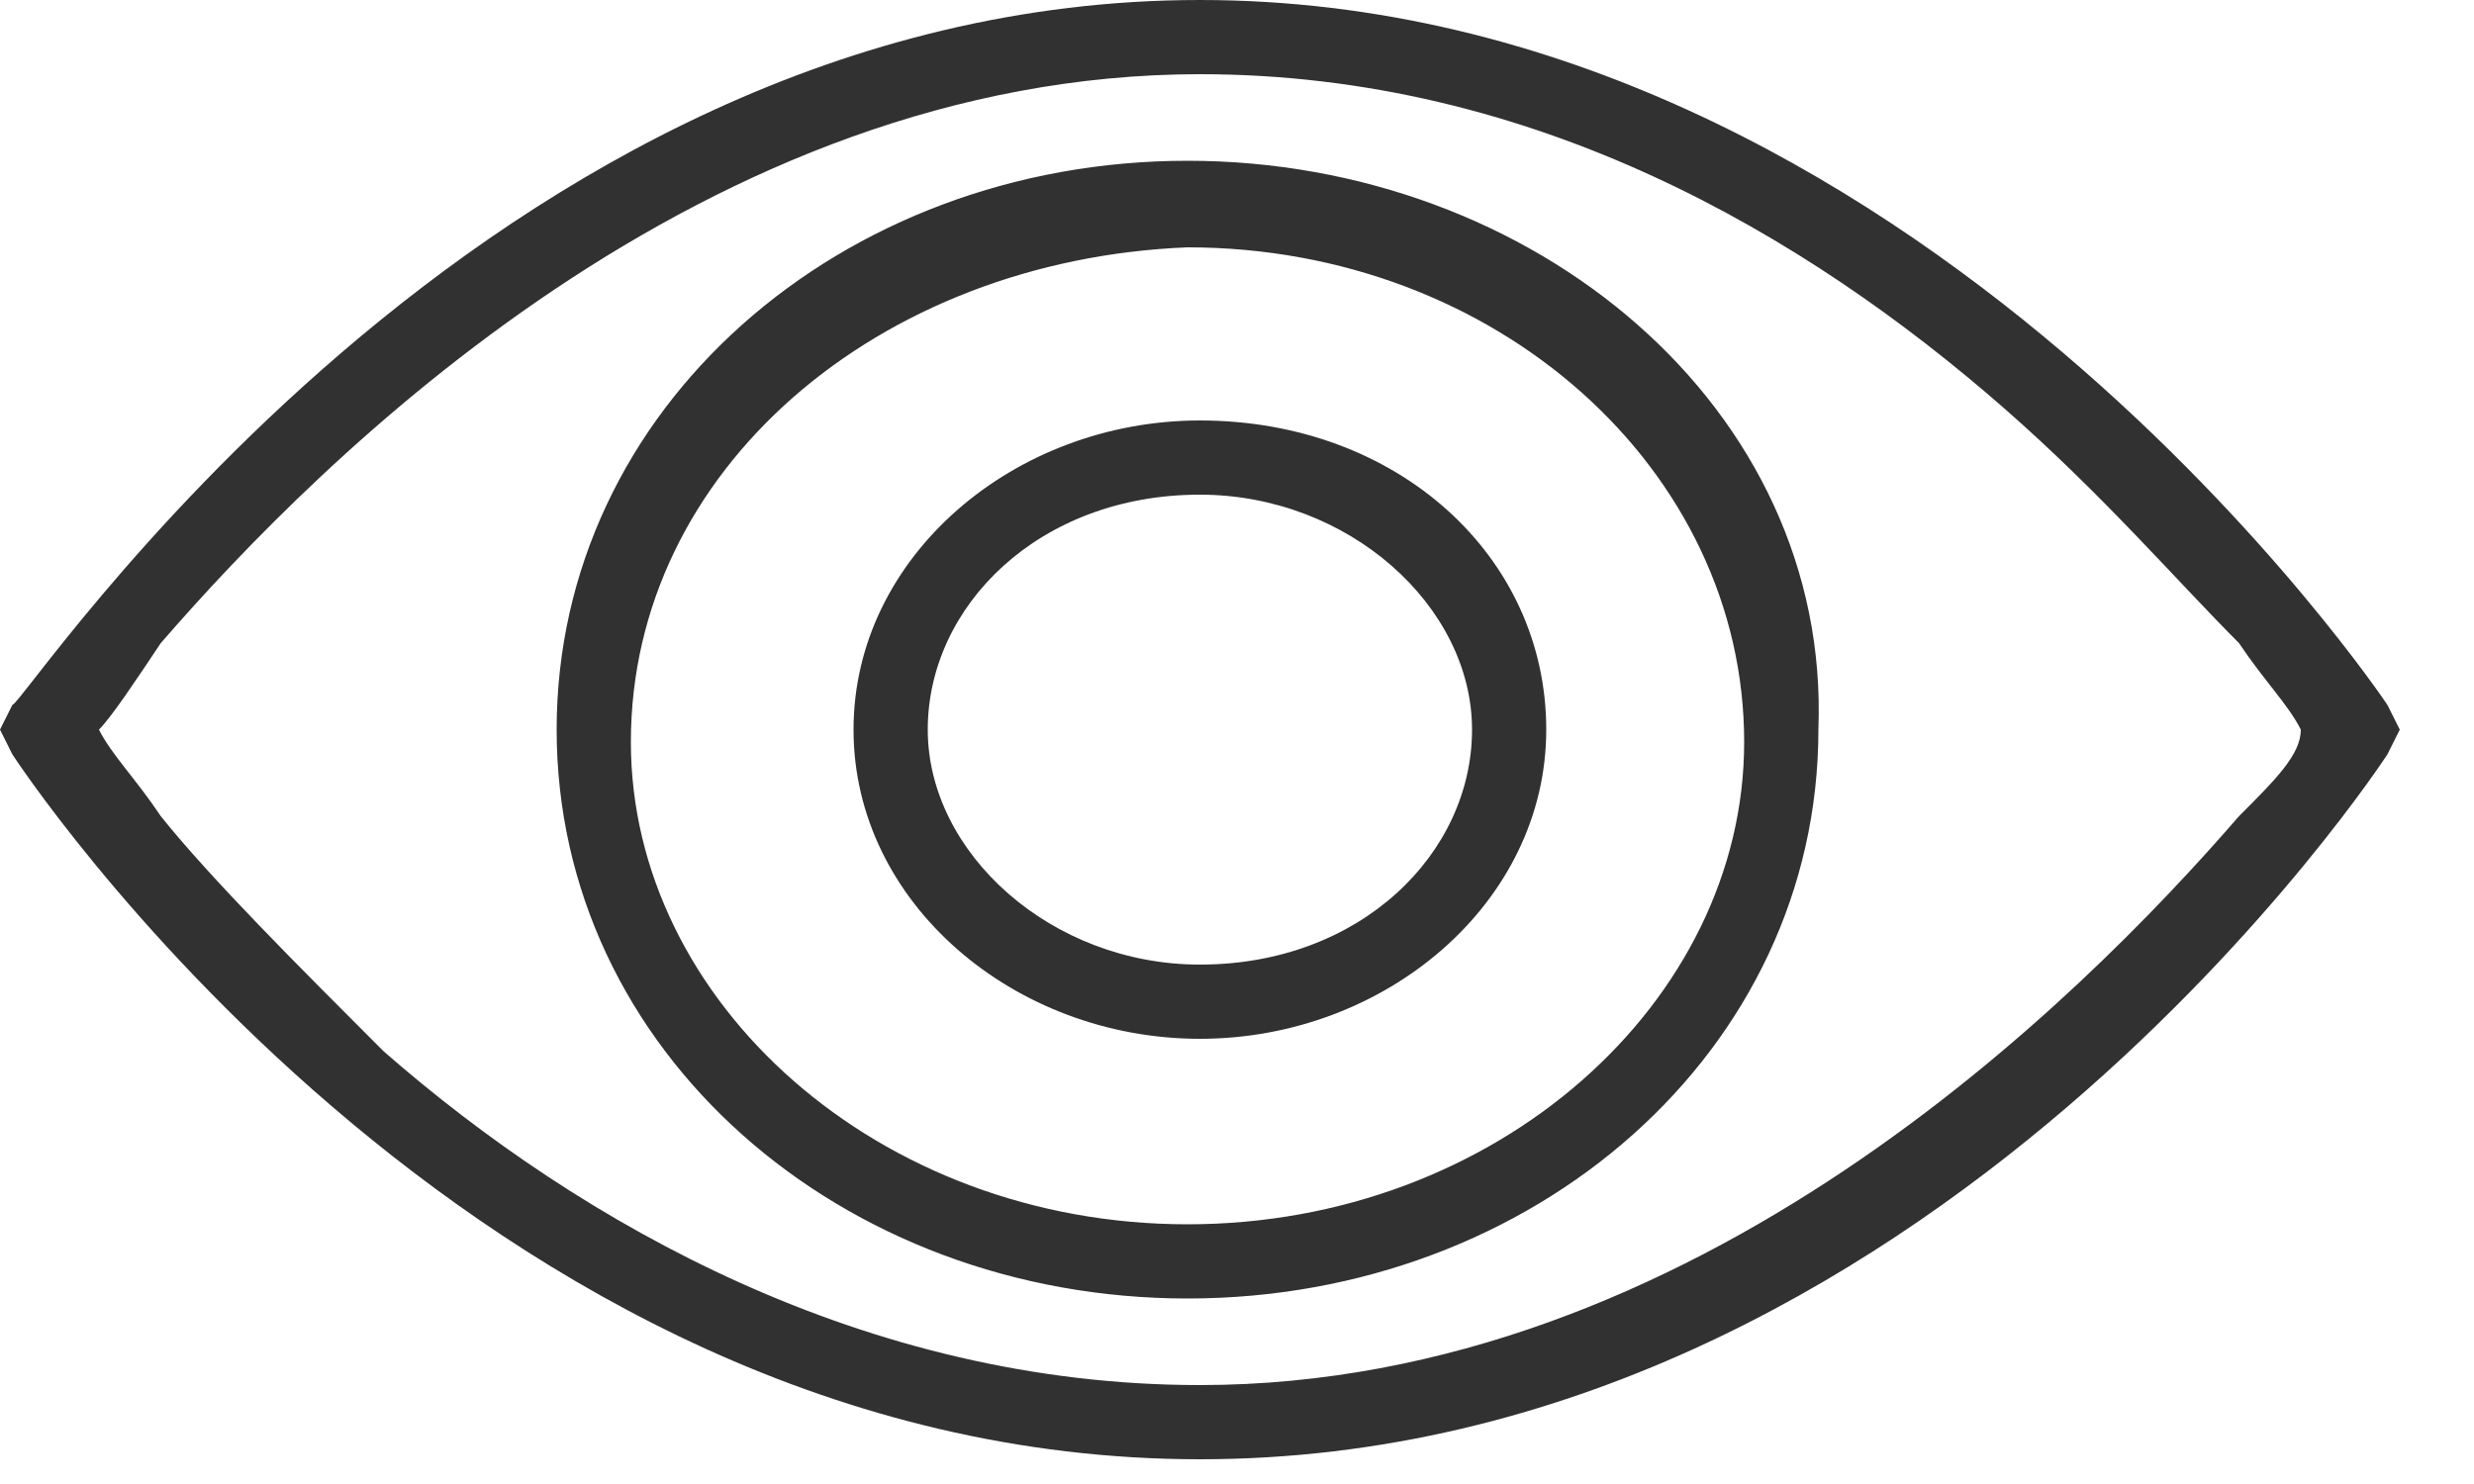 <svg width="20" height="12" viewBox="0 0 20 12" fill="none" xmlns="http://www.w3.org/2000/svg">
<path d="M9.6 1.3C6.8 1.3 4.5 3.3 4.5 5.9C4.5 8.5 6.8 10.5 9.6 10.5C12.4 10.5 14.7 8.5 14.7 5.9C14.8 3.3 12.4 1.3 9.6 1.3ZM9.6 9.9C7.1 9.9 5.1 8.1 5.1 6C5.1 3.8 7.1 2.1 9.6 2C12.1 2 14.1 3.8 14.1 6C14.1 8.1 12.1 9.9 9.6 9.9ZM19.3 5.7C19.3 5.7 15.5 0 9.7 0C3.9 0 0.2 5.7 0.1 5.7L0 5.9L0.1 6.1C0.1 6.1 3.8 11.8 9.7 11.8C15.6 11.8 19.3 6.1 19.3 6.1L19.4 5.9L19.3 5.7ZM18.1 6.6C16.8 8.1 13.7 11.2 9.7 11.2C7 11.2 4.7 9.9 3.1 8.5C2.4 7.8 1.7 7.1 1.3 6.6C1.1 6.3 0.9 6.1 0.8 5.9C0.9 5.8 1.1 5.5 1.3 5.2C2.6 3.7 5.7 0.6 9.7 0.6C12.4 0.6 14.6 1.9 16.2 3.3C17 4 17.6 4.7 18.1 5.2C18.3 5.5 18.5 5.7 18.6 5.9C18.6 6.1 18.4 6.3 18.1 6.6ZM9.7 3.4C8.2 3.4 6.9 4.5 6.9 5.9C6.9 7.3 8.2 8.4 9.7 8.4C11.2 8.4 12.5 7.3 12.5 5.9C12.5 4.5 11.3 3.4 9.7 3.4ZM9.7 7.8C8.5 7.8 7.5 6.9 7.5 5.9C7.5 4.9 8.4 4 9.7 4C10.9 4 11.9 4.9 11.9 5.9C11.9 6.9 11 7.8 9.7 7.8Z" fill="#323131"/>
</svg>
